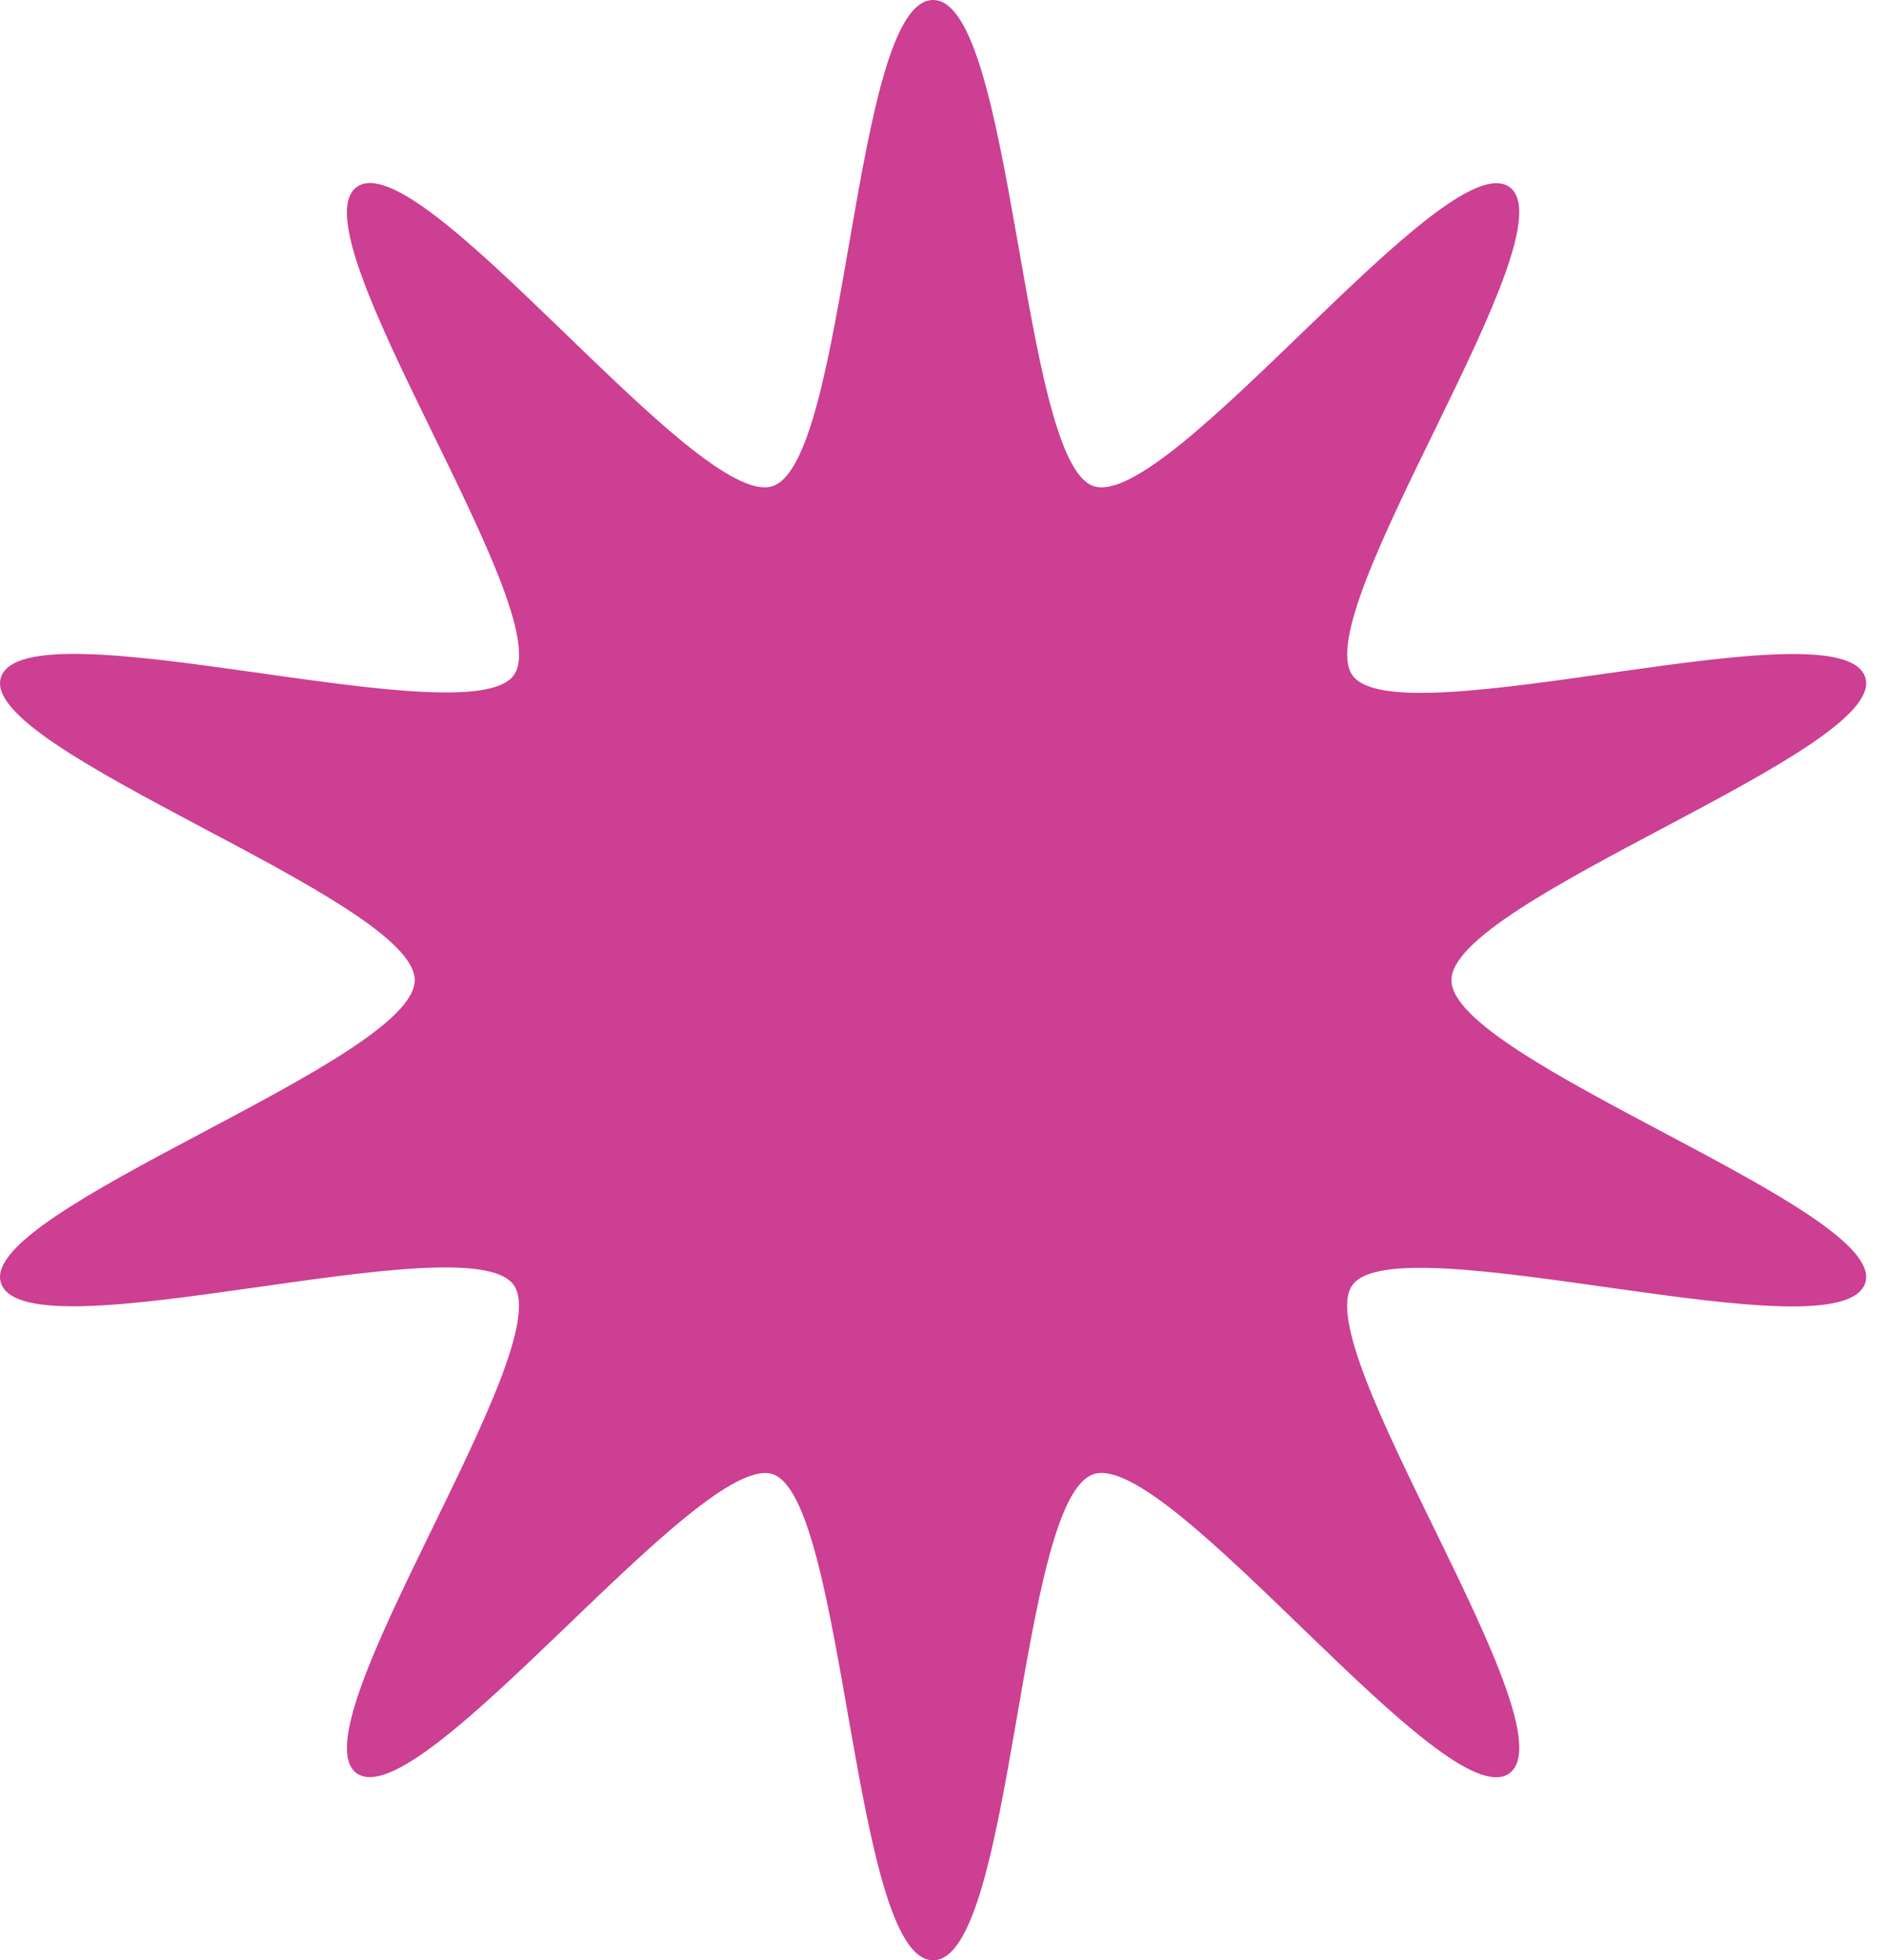 <svg width="77" height="80" viewBox="0 0 77 80" fill="none" xmlns="http://www.w3.org/2000/svg">
<path d="M44.651 19.84C47.736 20.843 59.066 5.764 61.631 7.636C64.196 9.507 53.358 24.949 55.218 27.561C57.078 30.173 75.17 24.558 76.153 27.646C77.115 30.621 59.258 36.705 59.258 40C59.258 43.295 77.115 49.379 76.153 52.354C75.148 55.442 57.092 49.87 55.218 52.439C53.344 55.008 64.203 70.457 61.631 72.364C59.059 74.272 47.736 59.157 44.651 60.16C41.565 61.163 41.394 80 38.095 80C34.796 80 34.532 61.128 31.54 60.16C28.547 59.192 17.125 74.236 14.559 72.364C11.994 70.493 22.832 55.051 20.973 52.439C19.113 49.828 1.021 55.442 0.038 52.354C-0.924 49.379 16.932 43.295 16.932 40C16.932 36.705 -0.924 30.621 0.038 27.646C1.042 24.558 19.098 30.13 20.973 27.561C22.846 24.992 11.987 9.543 14.559 7.636C17.132 5.729 28.454 20.843 31.54 19.84C34.625 18.837 34.796 0 38.095 0C41.394 0 41.672 18.872 44.651 19.84Z" fill="#CC3F92"/>
</svg>
